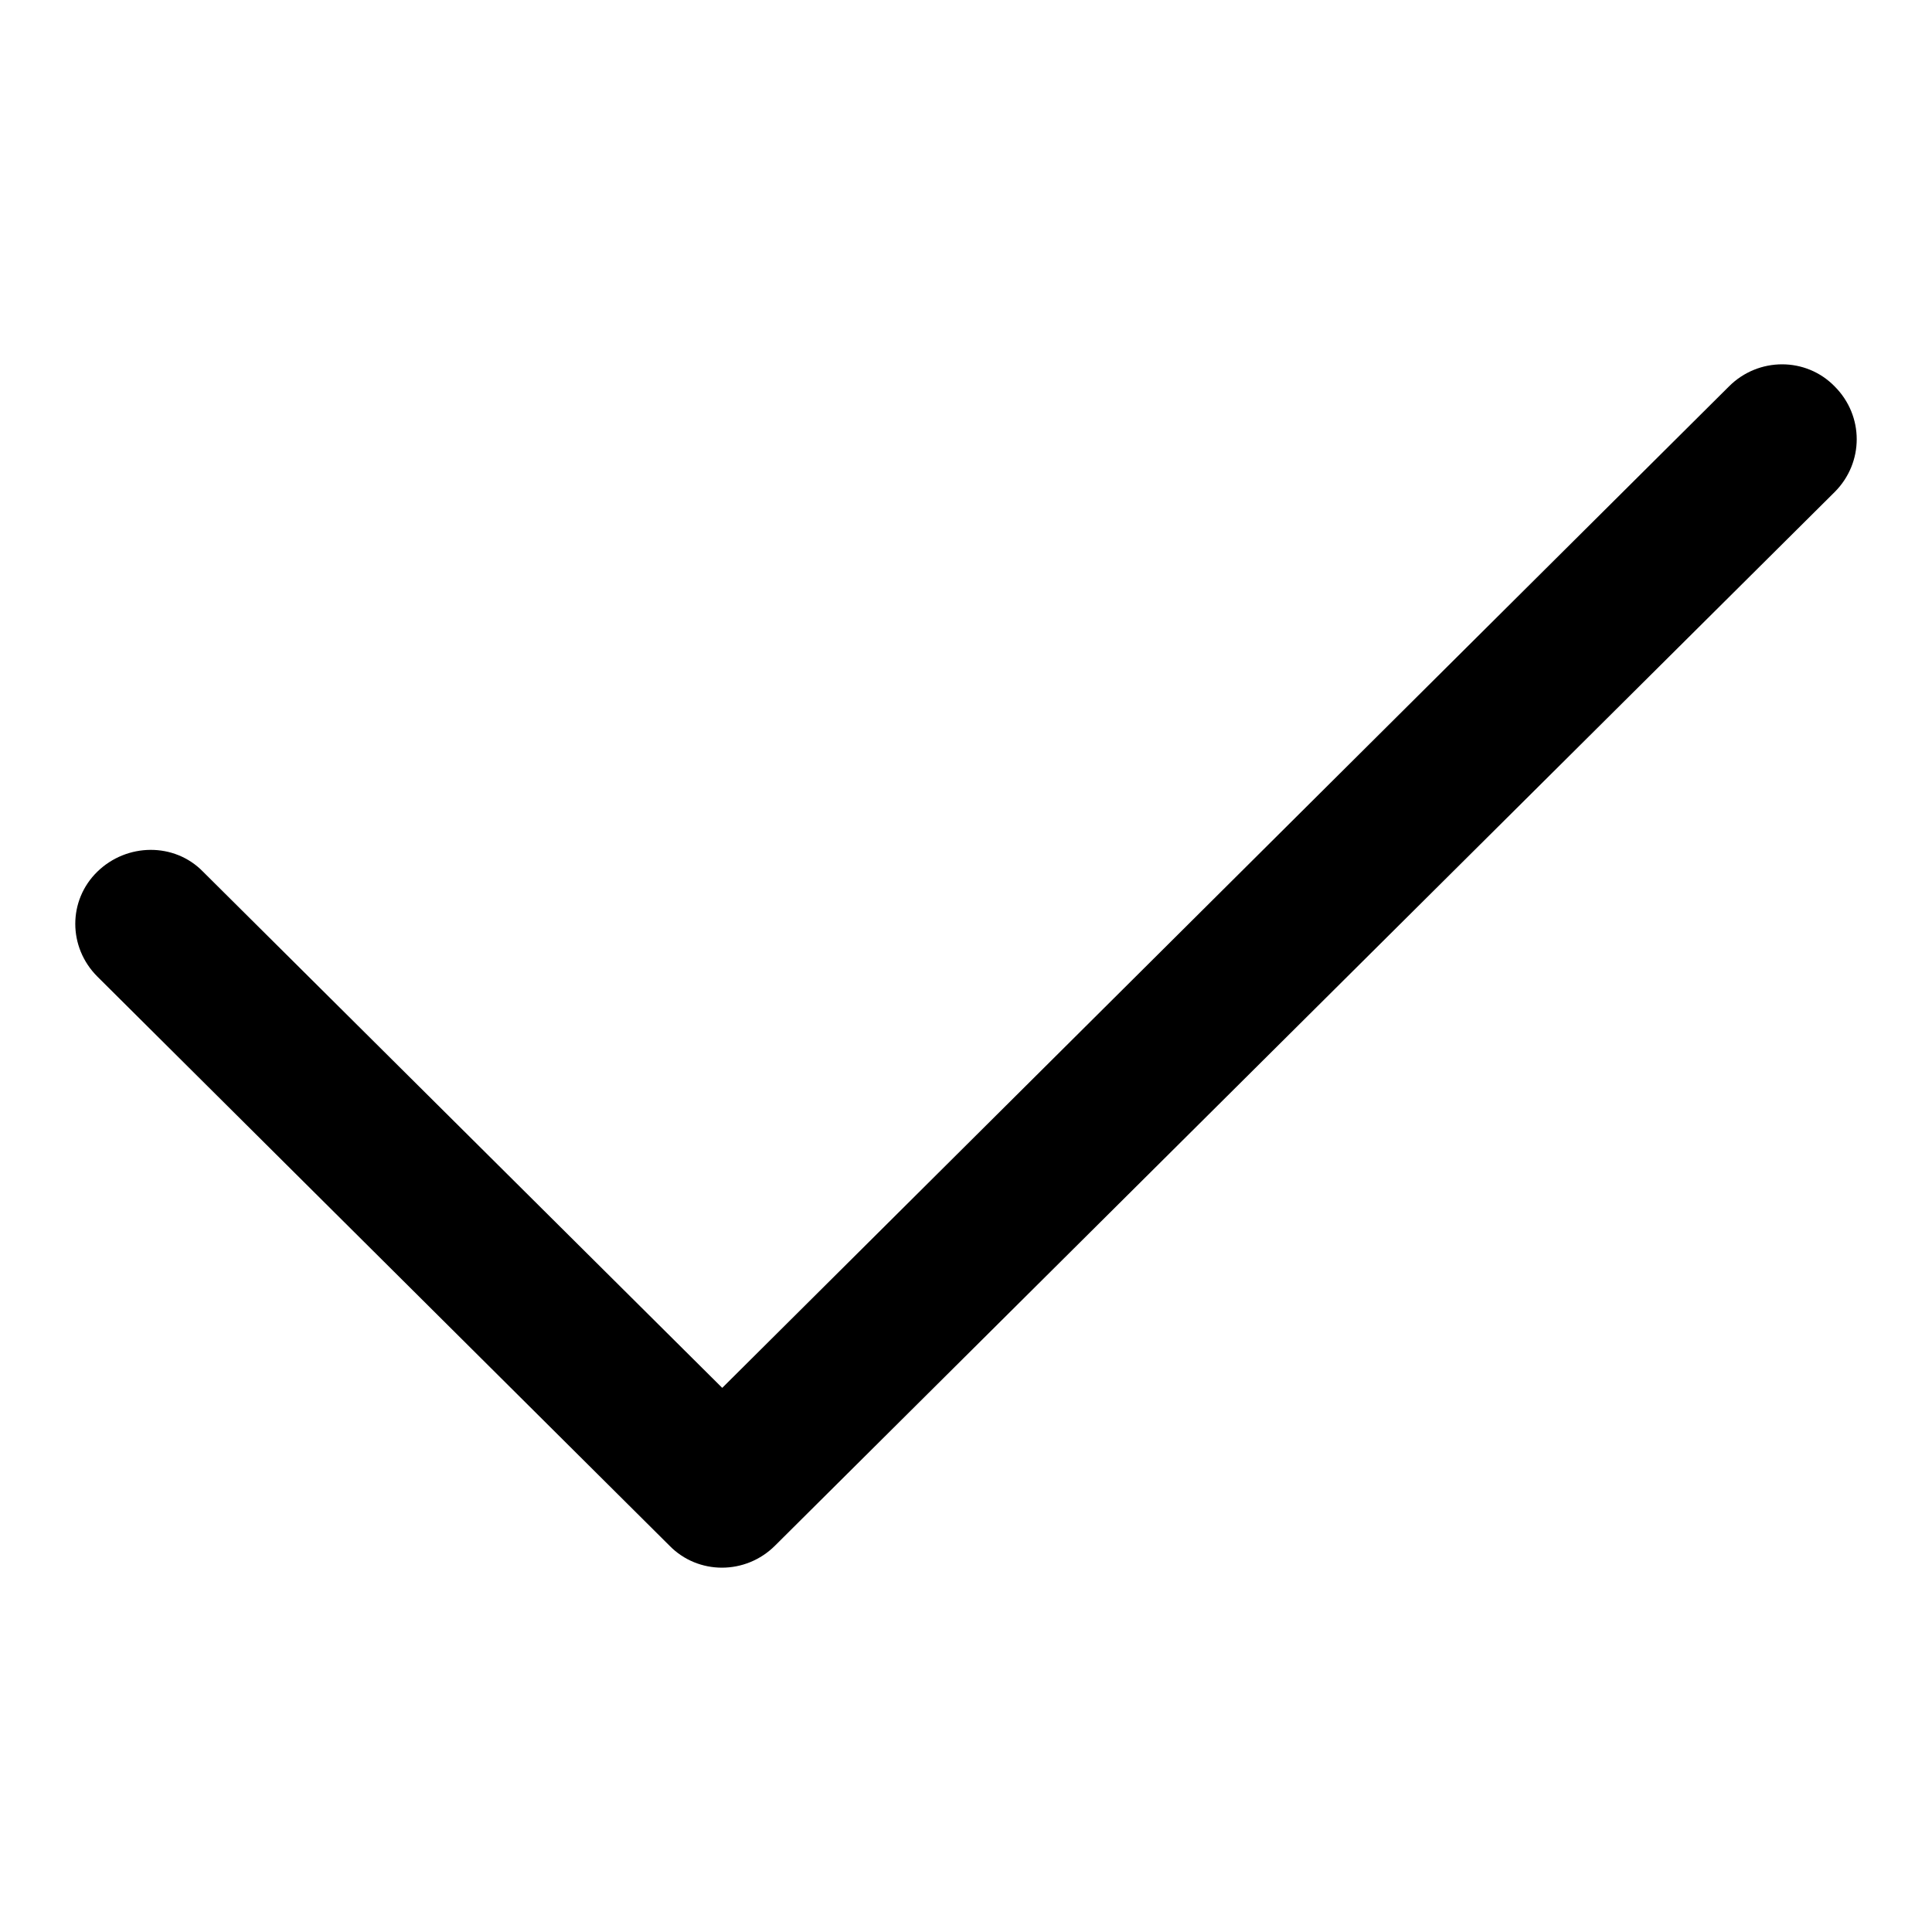 <?xml version="1.0" encoding="utf-8"?>
<!-- Svg Vector Icons : http://www.onlinewebfonts.com/icon -->
<!DOCTYPE svg PUBLIC "-//W3C//DTD SVG 1.1//EN" "http://www.w3.org/Graphics/SVG/1.1/DTD/svg11.dtd">
<svg version="1.1" xmlns="http://www.w3.org/2000/svg" xmlns:xlink="http://www.w3.org/1999/xlink" x="0px" y="0px" viewBox="0 0 256 256" enable-background="new 0 0 256 256" xml:space="preserve">
<g><g><path fill="#000000" d="M243.1,65.2L102.7,204.8c-3.9,3.9-10.2,3.9-14,0l-75.8-75.4c-3.9-3.9-3.9-10.1,0-13.9s10.2-3.9,14,0l68.8,68.4L229.1,51.2c3.9-3.9,10.2-3.9,14,0C247,55.1,247,61.3,243.1,65.2z"/></g></g>
</svg>